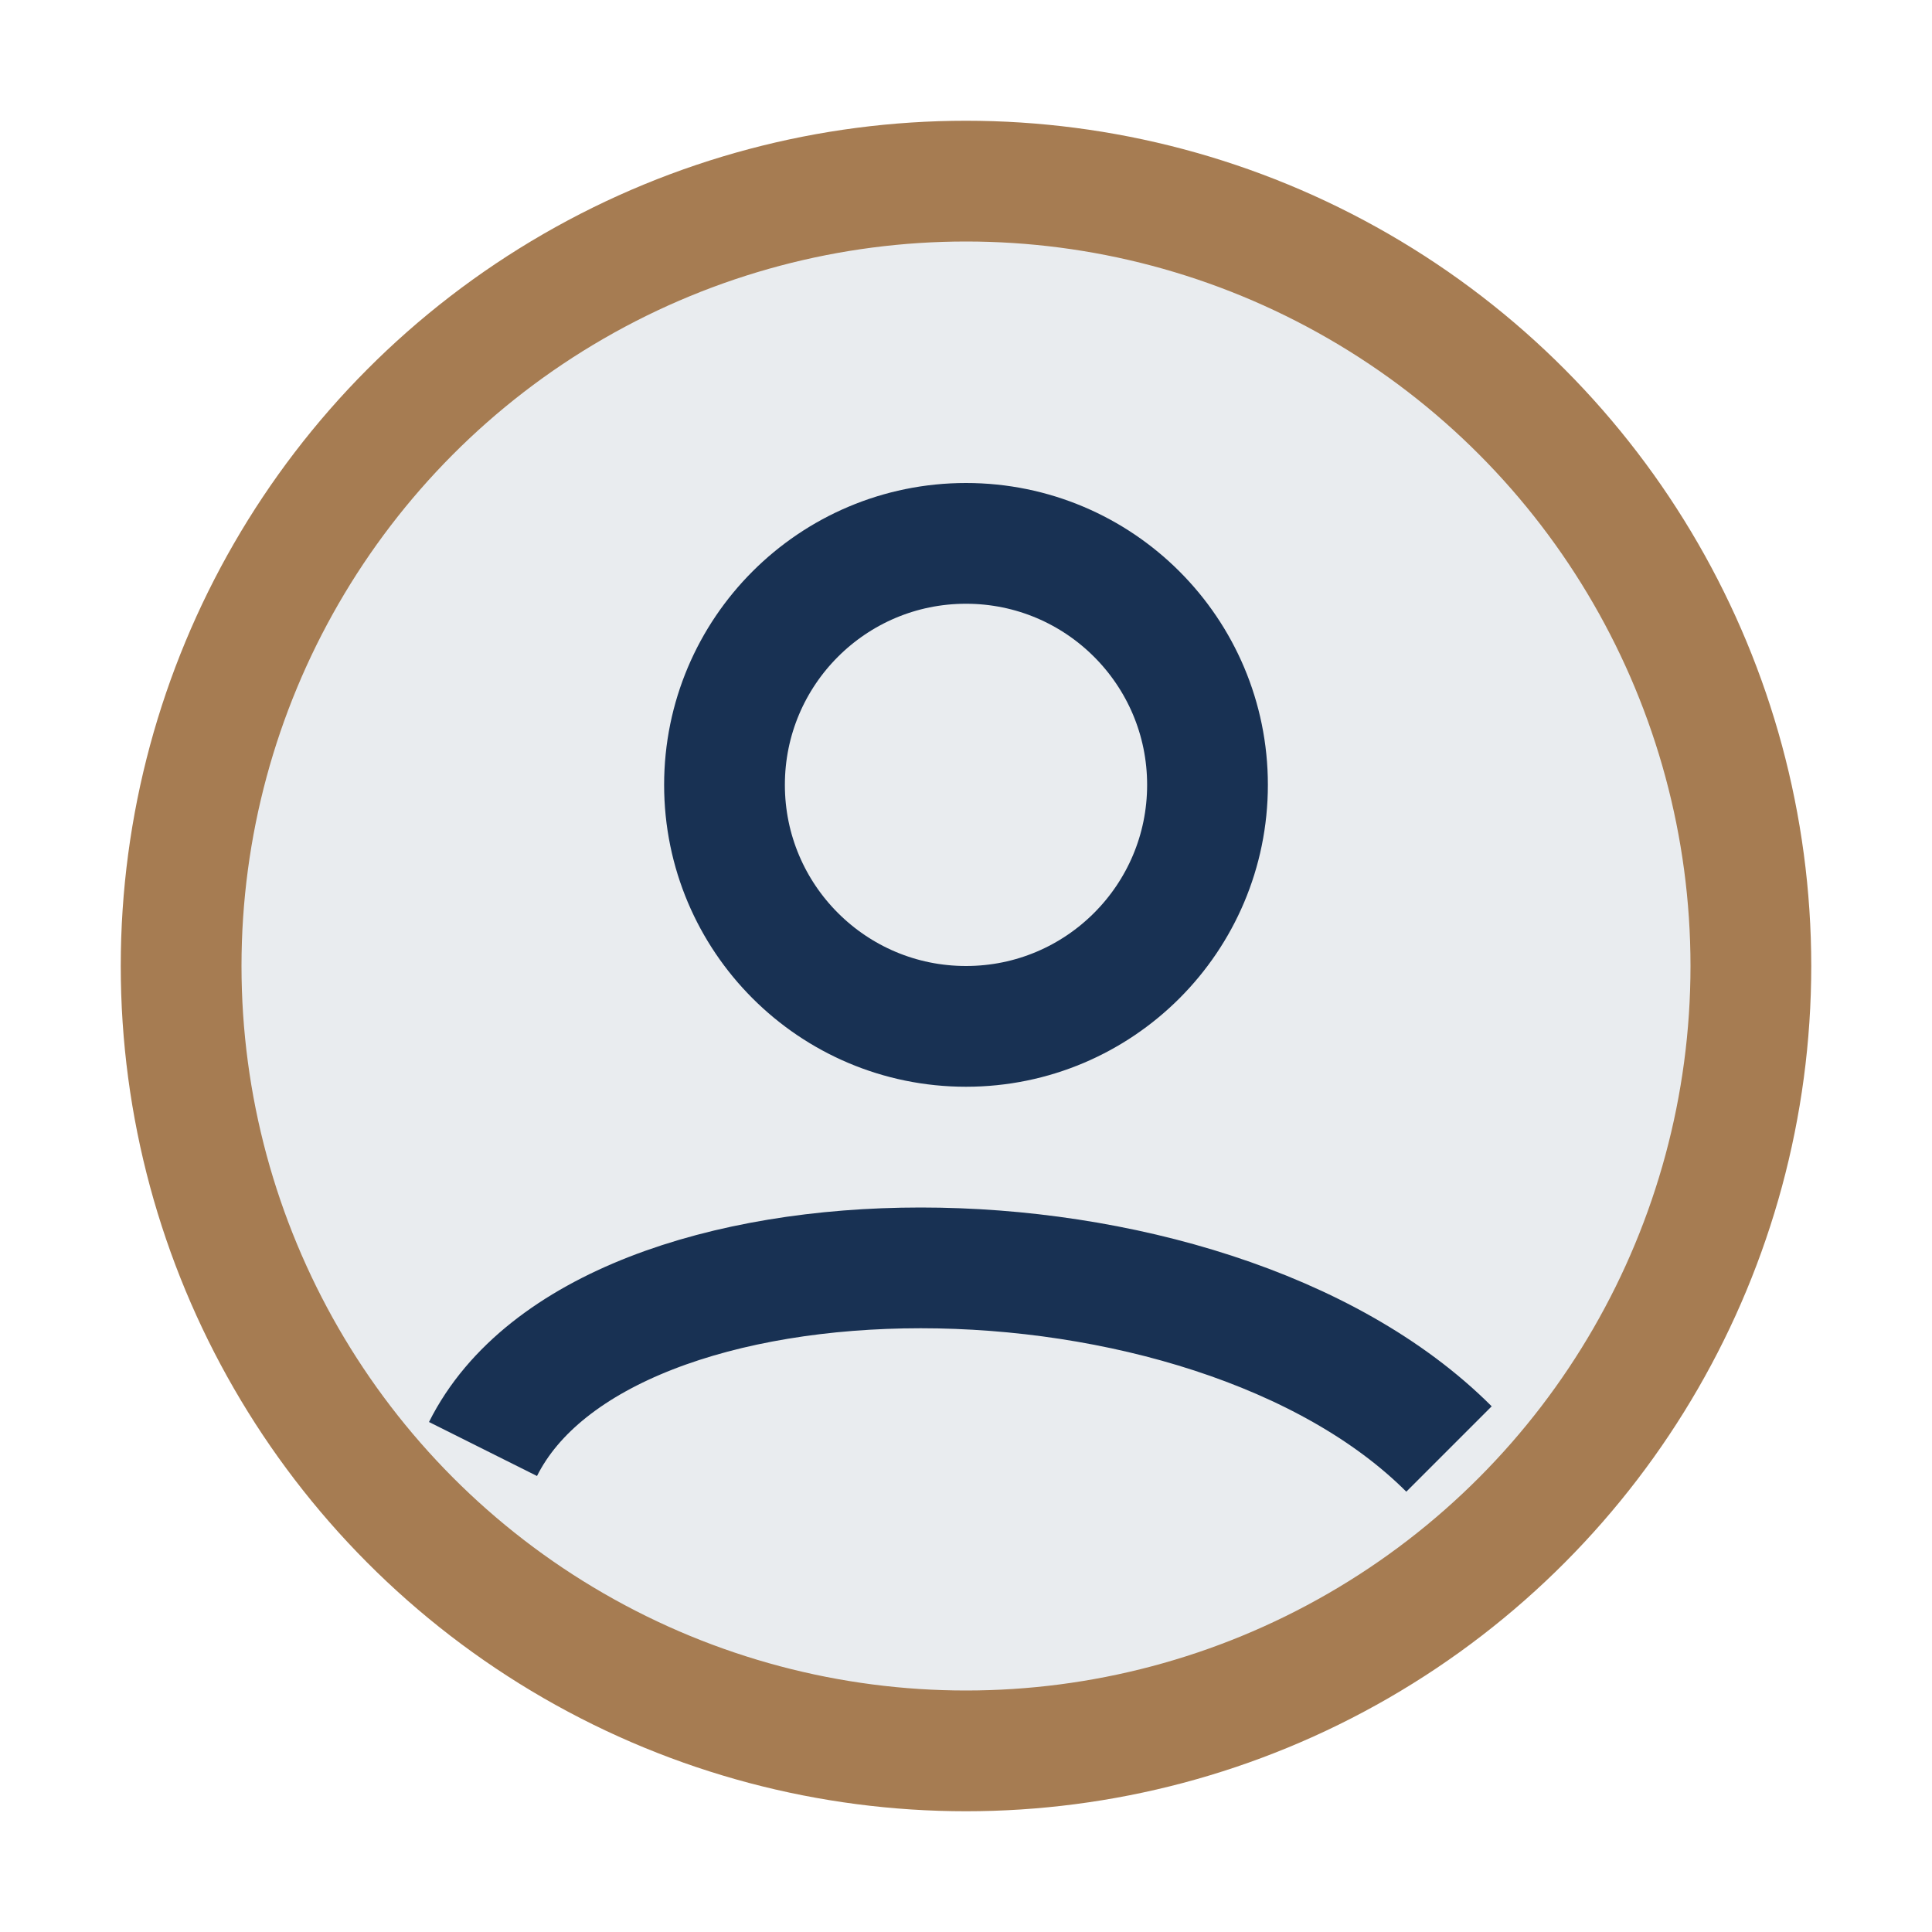 <?xml version="1.0" encoding="UTF-8"?>
<svg xmlns="http://www.w3.org/2000/svg" width="32" height="32" viewBox="0 0 32 32"><circle cx="16" cy="16" r="13" fill="#E9ECEF" stroke="#A67C52" stroke-width="2"/><path d="M8 24c2-4 12-4 16 0" stroke="#183153" stroke-width="2" fill="none"/><circle cx="16" cy="13" r="4" fill="none" stroke="#183153" stroke-width="2"/></svg>